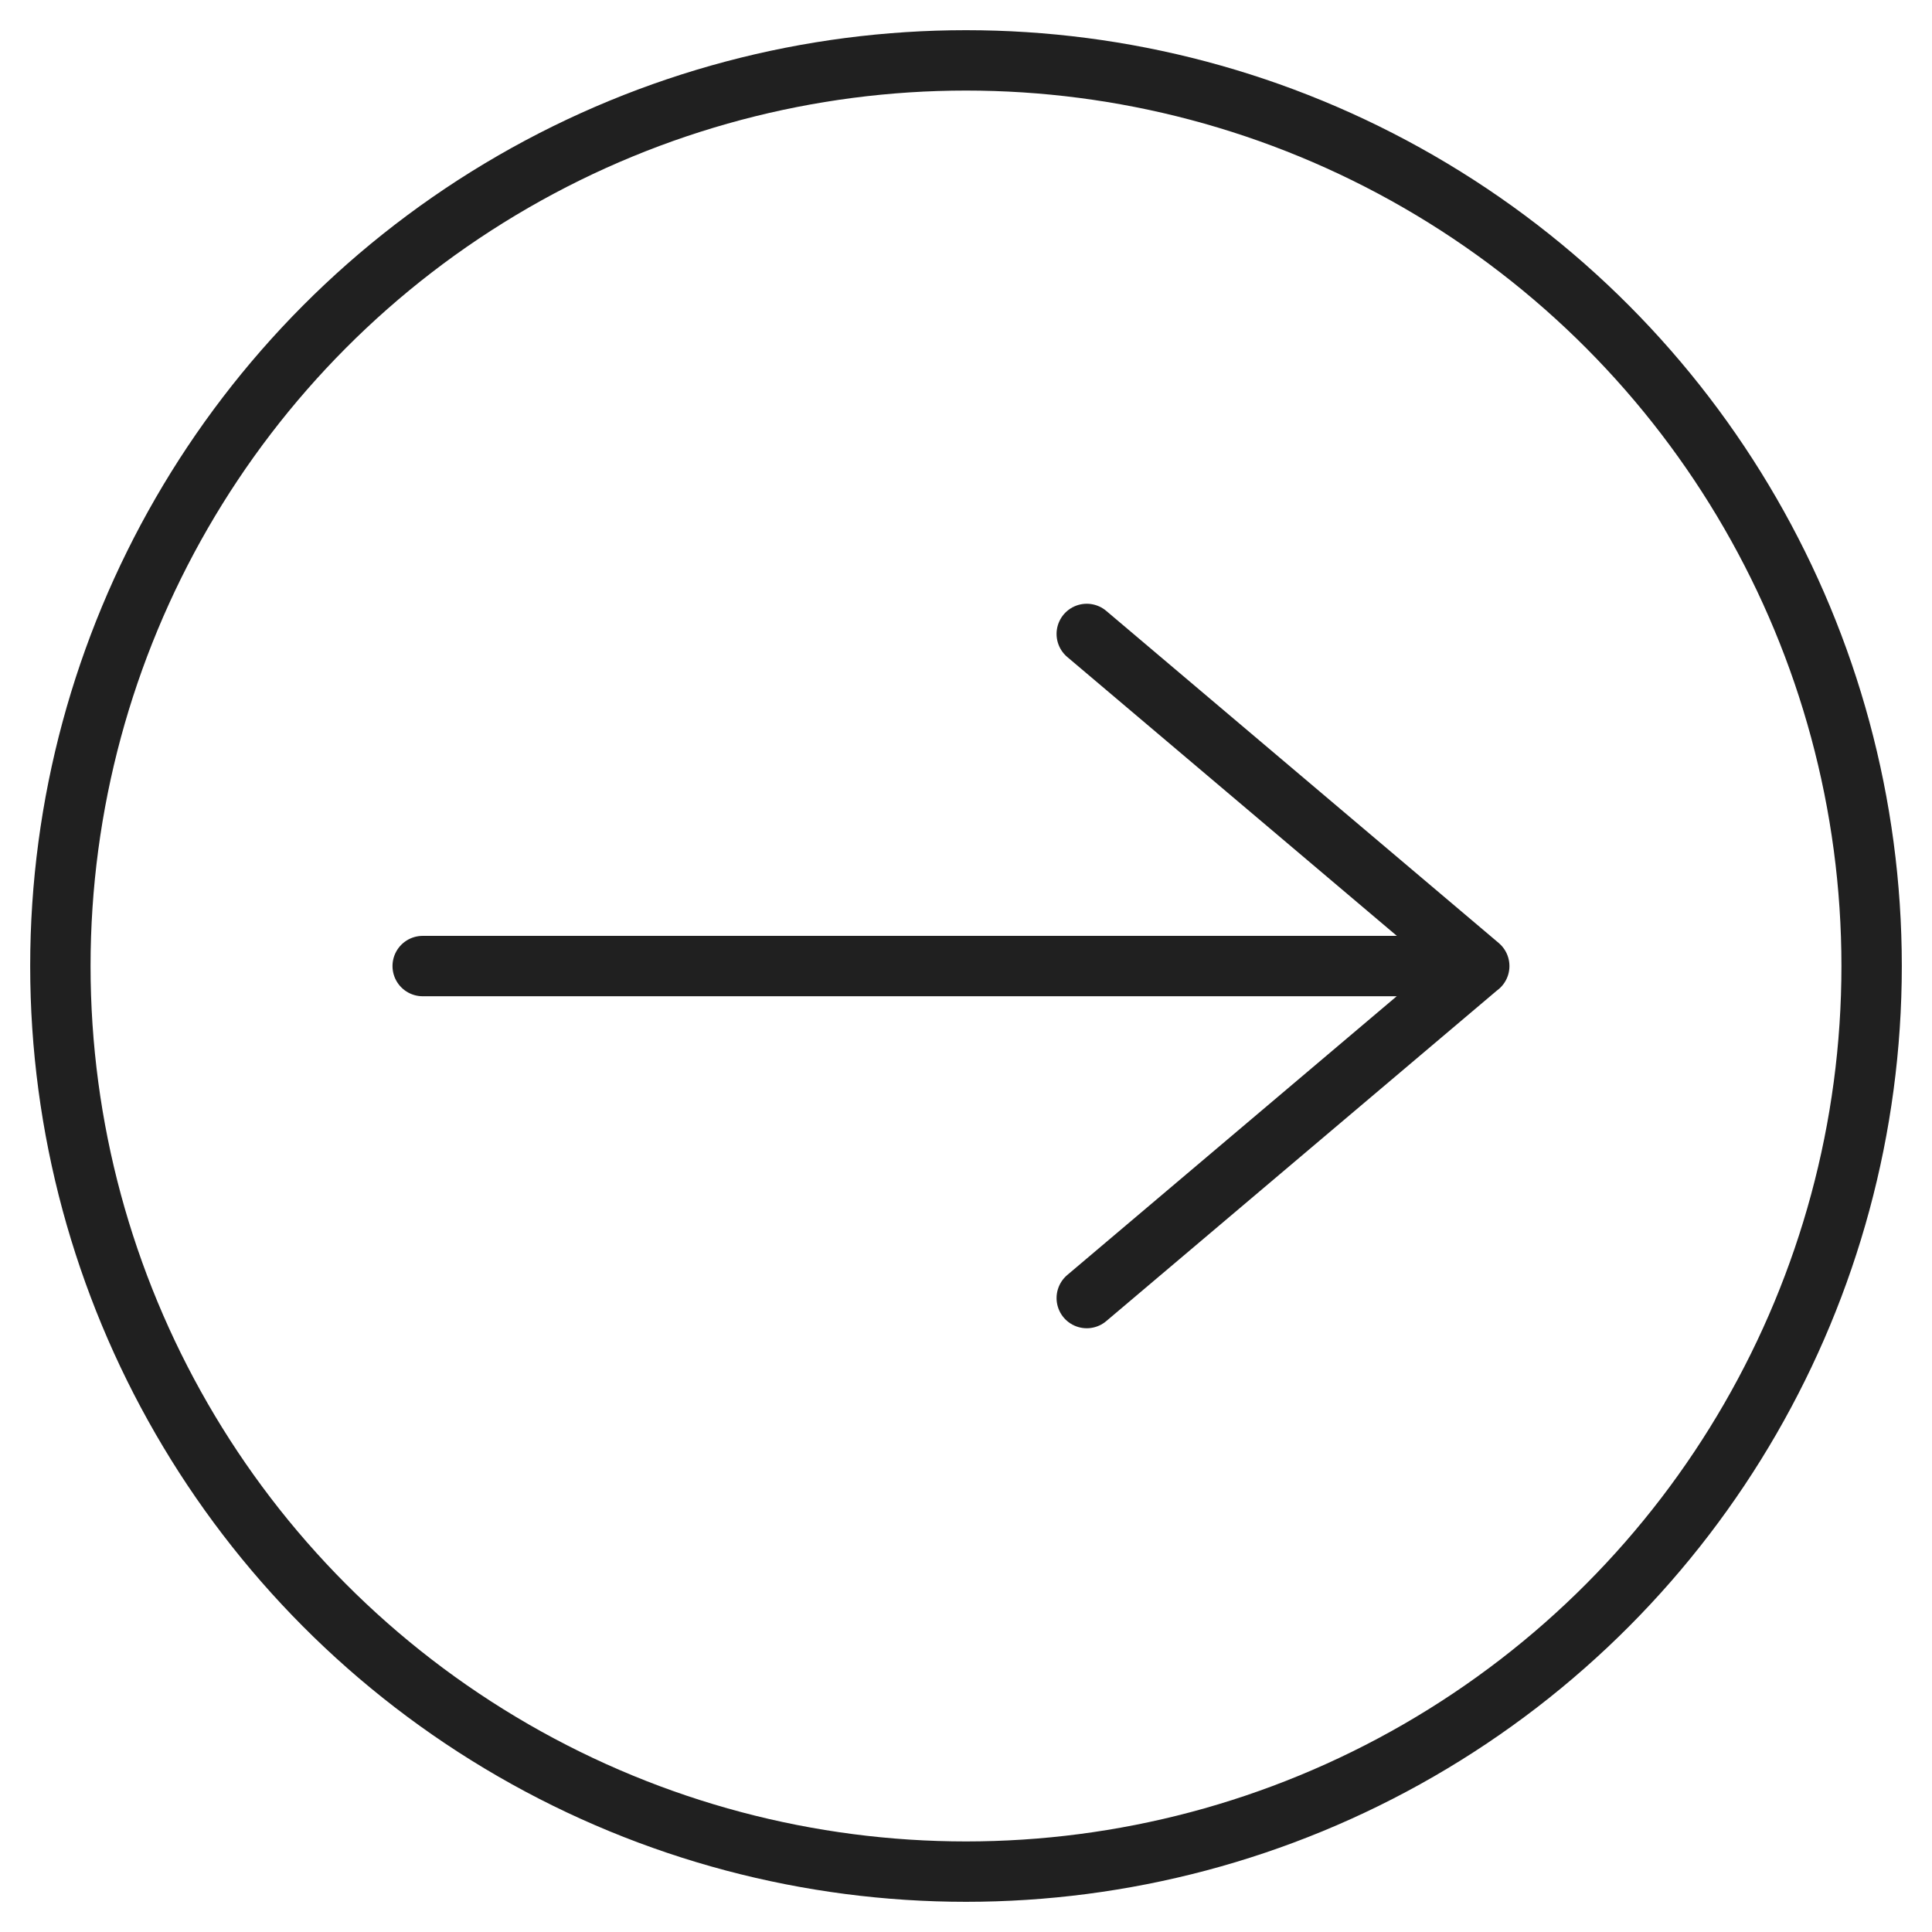 <svg xmlns="http://www.w3.org/2000/svg" viewBox="0 0 64 64" aria-labelledby="title"
aria-describedby="desc" role="img" xmlns:xlink="http://www.w3.org/1999/xlink">
  <title>Arrow Right Circle</title>
  <desc>A line styled icon from Orion Icon Library.</desc>
  <circle data-name="layer2"
  cx="32" cy="32" r="30" fill="none" stroke="#202020" stroke-miterlimit="10"
  stroke-width="2" stroke-linejoin="round" stroke-linecap="round"></circle>
  <path data-name="layer1" fill="none" stroke="#202020" stroke-miterlimit="10"
  stroke-width="2" d="M14.002 32.002h35M36 21l13 11-13 11" stroke-linejoin="round"
  stroke-linecap="round"></path>
</svg>